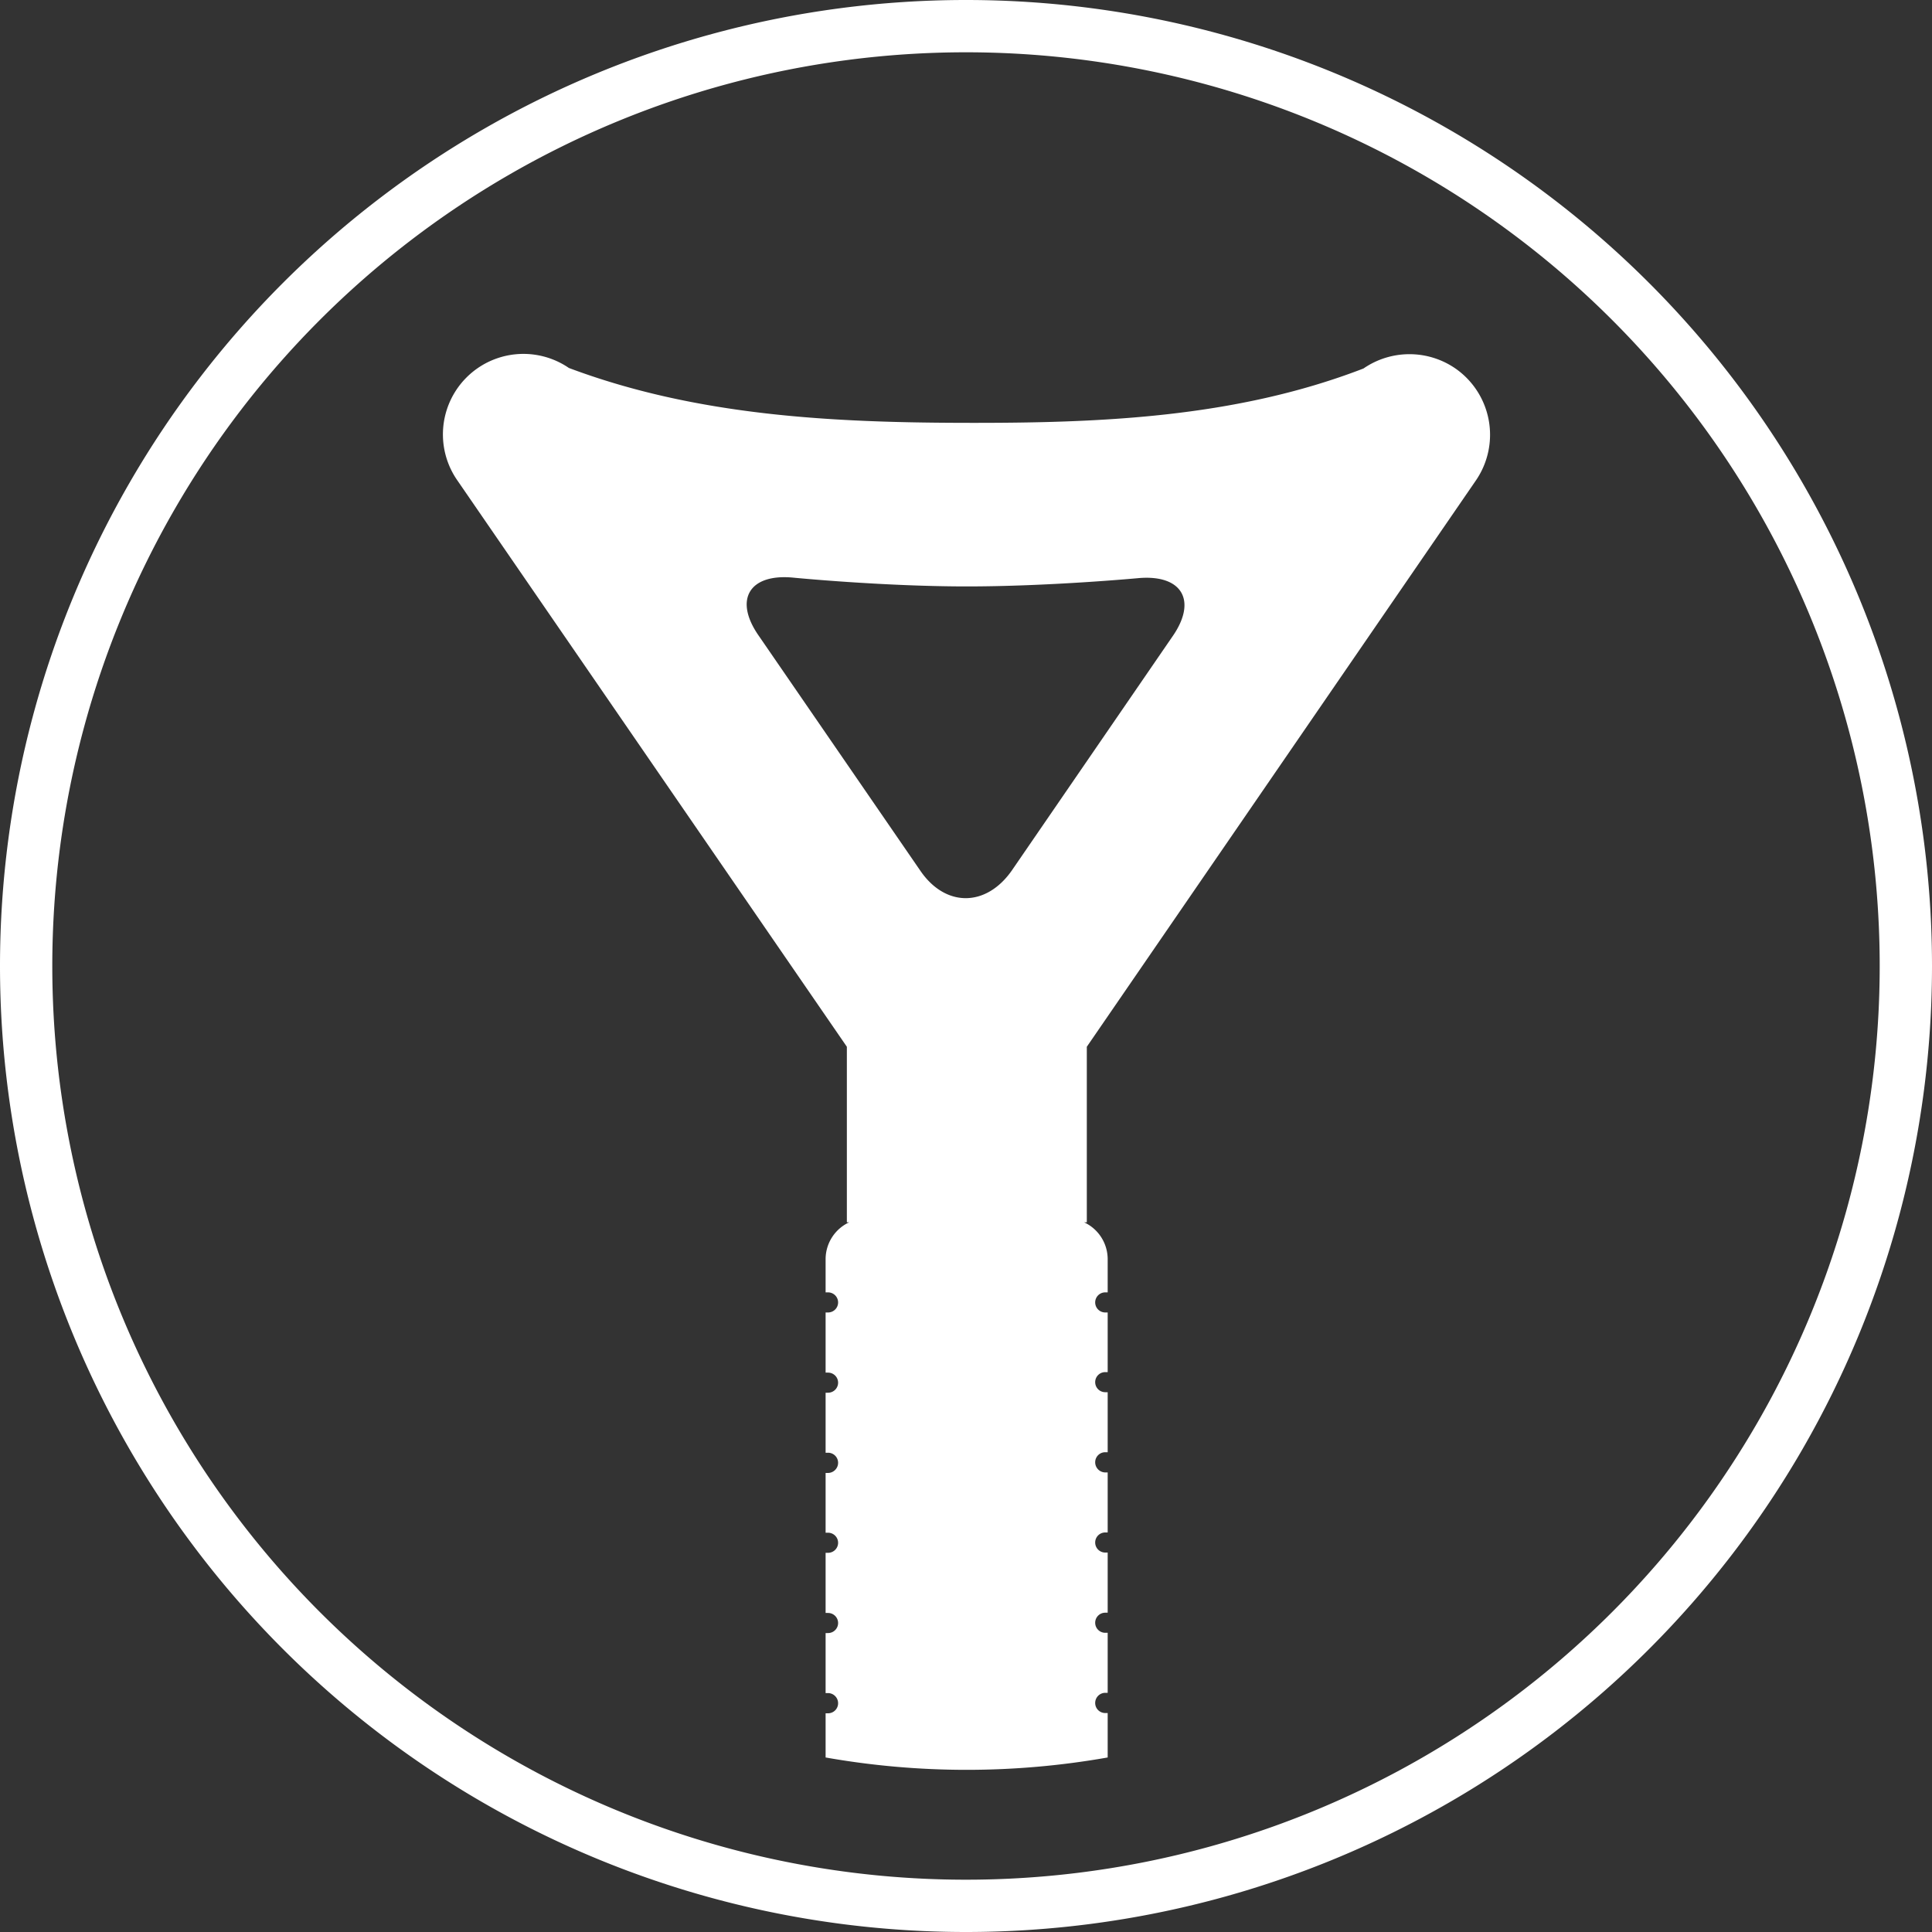 <svg id="Layer_1" data-name="Layer 1" xmlns="http://www.w3.org/2000/svg" width="150" height="150" viewBox="0 0 150 150"><rect x="0" y="0" width="150" height="150" fill="#333333" stroke="none"/><defs><style>.cls-1{fill:#fff;}</style></defs><title>icon-sandspear-sheath</title><path class="cls-1" d="M75,4.06A70.94,70.94,0,1,1,4.06,75,70.94,70.94,0,0,1,75,4.06M75,0A75,75,0,0,0,0,75a75,75,0,0,0,75,75,75,75,0,0,0,75-75A75,75,0,0,0,75,0Z"/><rect class="cls-1" x="68.12" y="88.52" width="13.76" height="0.03"/><rect class="cls-1" x="68.12" y="88.52" width="13.76" height="0.03"/><path class="cls-1" d="M113,28.61a6.29,6.29,0,0,0-7.14,0c-10,3.86-20.64,4.24-30.89,4.22s-20.84-.52-30.8-4.26a6.25,6.25,0,0,0-8.68,8.7l30.26,44V94.9h.18a3.16,3.16,0,0,0-1.83,2.84v2.6h.19a.78.78,0,1,1,0,1.56h-.19v4.67h.19a.78.78,0,0,1,0,1.56h-.19v4.66h.19a.78.78,0,0,1,.78.78.79.79,0,0,1-.78.79h-.19V119h.19a.78.78,0,0,1,0,1.56h-.19v4.67h.19a.78.78,0,0,1,0,1.56h-.19v4.66h.19a.79.79,0,0,1,.78.79.78.78,0,0,1-.78.78h-.19v3.43a62.93,62.93,0,0,0,21.9,0V133h-.19a.78.78,0,0,1-.78-.78.79.79,0,0,1,.78-.79H86v-4.66h-.19a.78.78,0,0,1,0-1.56H86v-4.67h-.19a.78.78,0,0,1,0-1.56H86v-4.66h-.19a.79.79,0,0,1-.78-.79.78.78,0,0,1,.78-.78H86v-4.66h-.19a.78.78,0,0,1,0-1.56H86V101.9h-.19a.78.78,0,1,1,0-1.56H86v-2.6a3.16,3.16,0,0,0-1.83-2.84h.21V81.27l30.23-44A6.27,6.27,0,0,0,113,28.61ZM91,49.46,78.54,67.61c-2,2.83-5.14,2.83-7.08,0L58.93,49.39c-2-2.84-.75-4.88,2.68-4.54,0,0,6.86.67,13.31.68s13.42-.64,13.42-.64C91.77,44.57,93,46.63,91,49.46Z"/></svg>